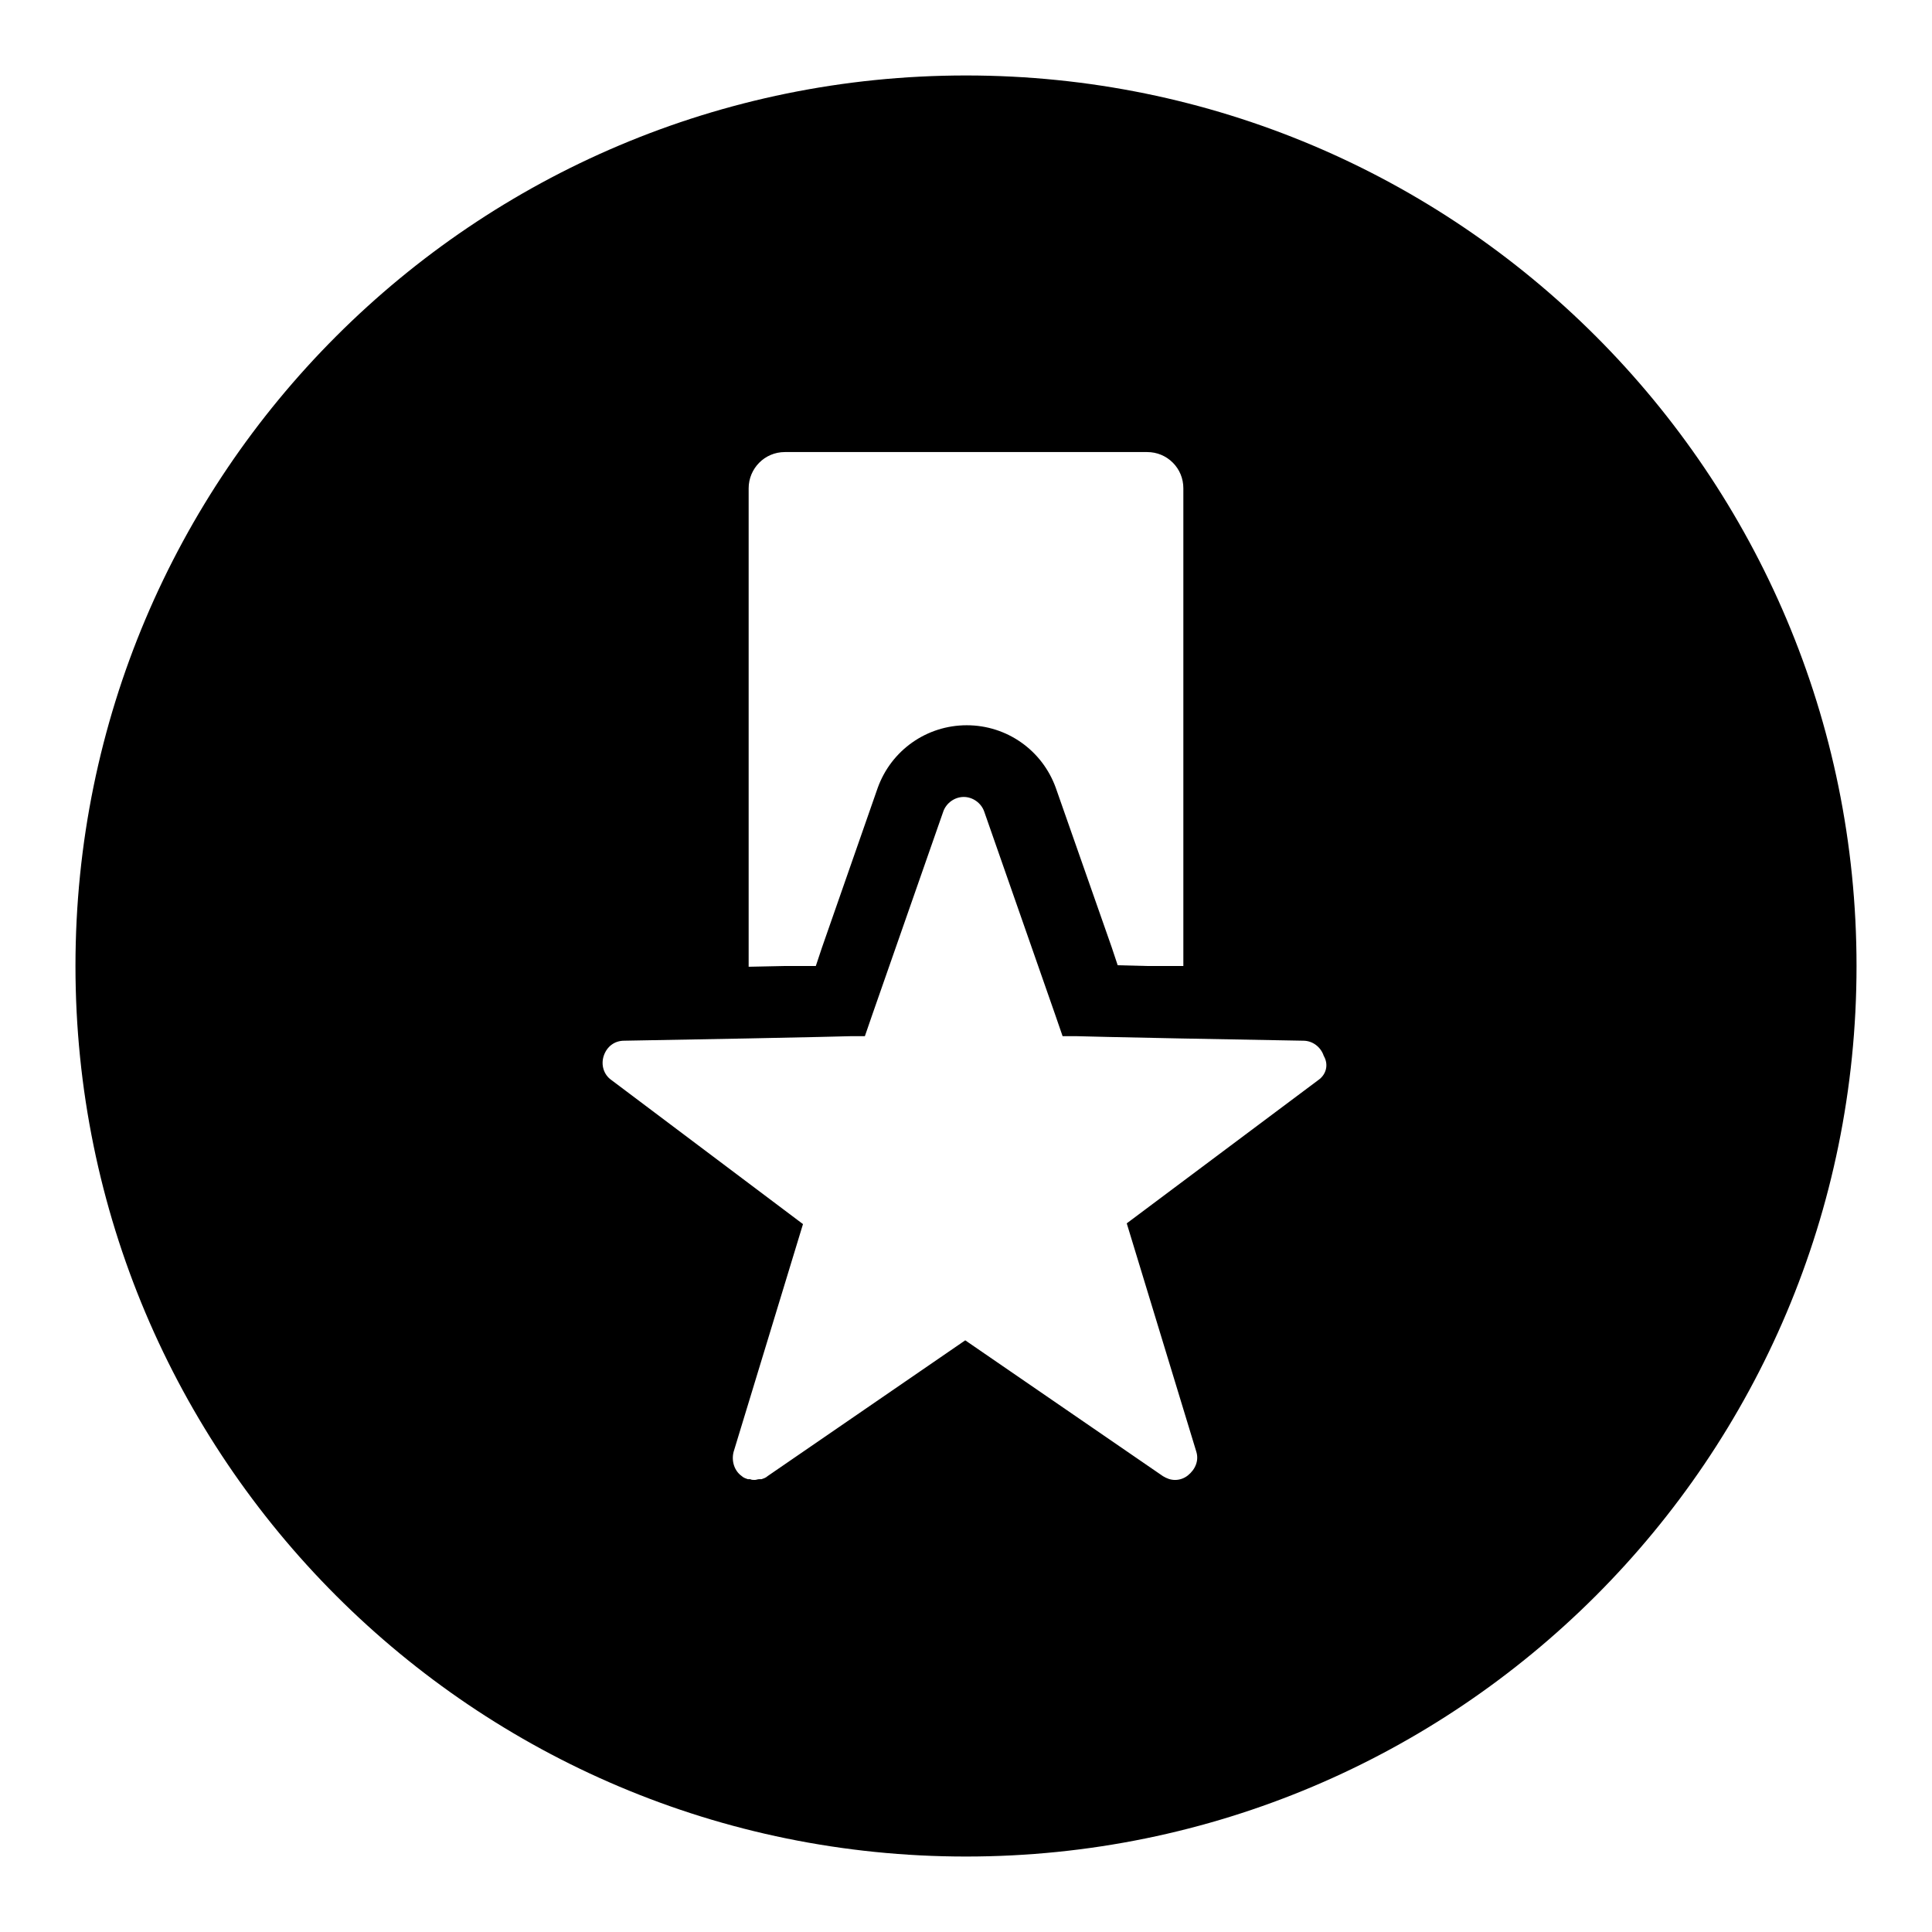 <?xml version="1.0" encoding="utf-8"?>
<!-- Svg Vector Icons : http://www.onlinewebfonts.com/icon -->
<!DOCTYPE svg PUBLIC "-//W3C//DTD SVG 1.1//EN" "http://www.w3.org/Graphics/SVG/1.1/DTD/svg11.dtd">
<svg version="1.1" xmlns="http://www.w3.org/2000/svg" xmlns:xlink="http://www.w3.org/1999/xlink" x="0px" y="0px" viewBox="0 0 256 256" enable-background="new 0 0 256 256" xml:space="preserve">
<g><g><path fill="#000000" d="M128,10C62.8,10,10,62.8,10,128c0,65.2,52.8,118,118,118c65.2,0,118-52.8,118-118C246,62.8,193.2,10,128,10z M99.2,64.7c0-2.6,2.1-4.8,4.8-4.8H152c1.3,0,2.5,0.5,3.4,1.4c0.9,0.9,1.4,2.1,1.4,3.4V128L152,128l-3.9-0.1l-0.8-2.4l-7.4-21.1c-1.8-5-6.5-8.3-11.8-8.3c-5.3,0-10,3.3-11.8,8.3l-7.4,21.2l-0.8,2.4L104,128l-4.8,0.1V64.7z M174.7,143.1l-25.4,19l9.2,30.2c0.4,1.2-0.1,2.4-1.1,3.2c-0.5,0.4-1.1,0.6-1.7,0.6c-0.6,0-1.1-0.2-1.6-0.5l-26.2-18l-26.2,18c-0.2,0.2-0.5,0.3-0.8,0.4c-0.1,0-0.2,0-0.3,0c-0.2,0-0.4,0.1-0.6,0.1h0c-0.2,0-0.4,0-0.6-0.1c-0.1,0-0.2,0-0.3,0c-0.3-0.1-0.6-0.2-0.8-0.4c-1-0.7-1.4-2-1.1-3.2l9.2-30.2l-25.4-19.1c-1-0.7-1.4-2-1-3.2c0.4-1.2,1.4-2,2.7-2l16.3-0.3l4.8-0.1l4.8-0.1l4.1-0.1l1.9,0l1-2.9l9.4-26.9c0.4-1.1,1.5-1.9,2.7-1.9c1.2,0,2.3,0.8,2.7,1.9l9.4,26.9l1,2.9l1.9,0l4.1,0.1l4.8,0.1l4.8,0.1l16.3,0.3c1.2,0,2.3,0.8,2.7,2C176.1,141.1,175.7,142.4,174.7,143.1z"/></g></g>
</svg>